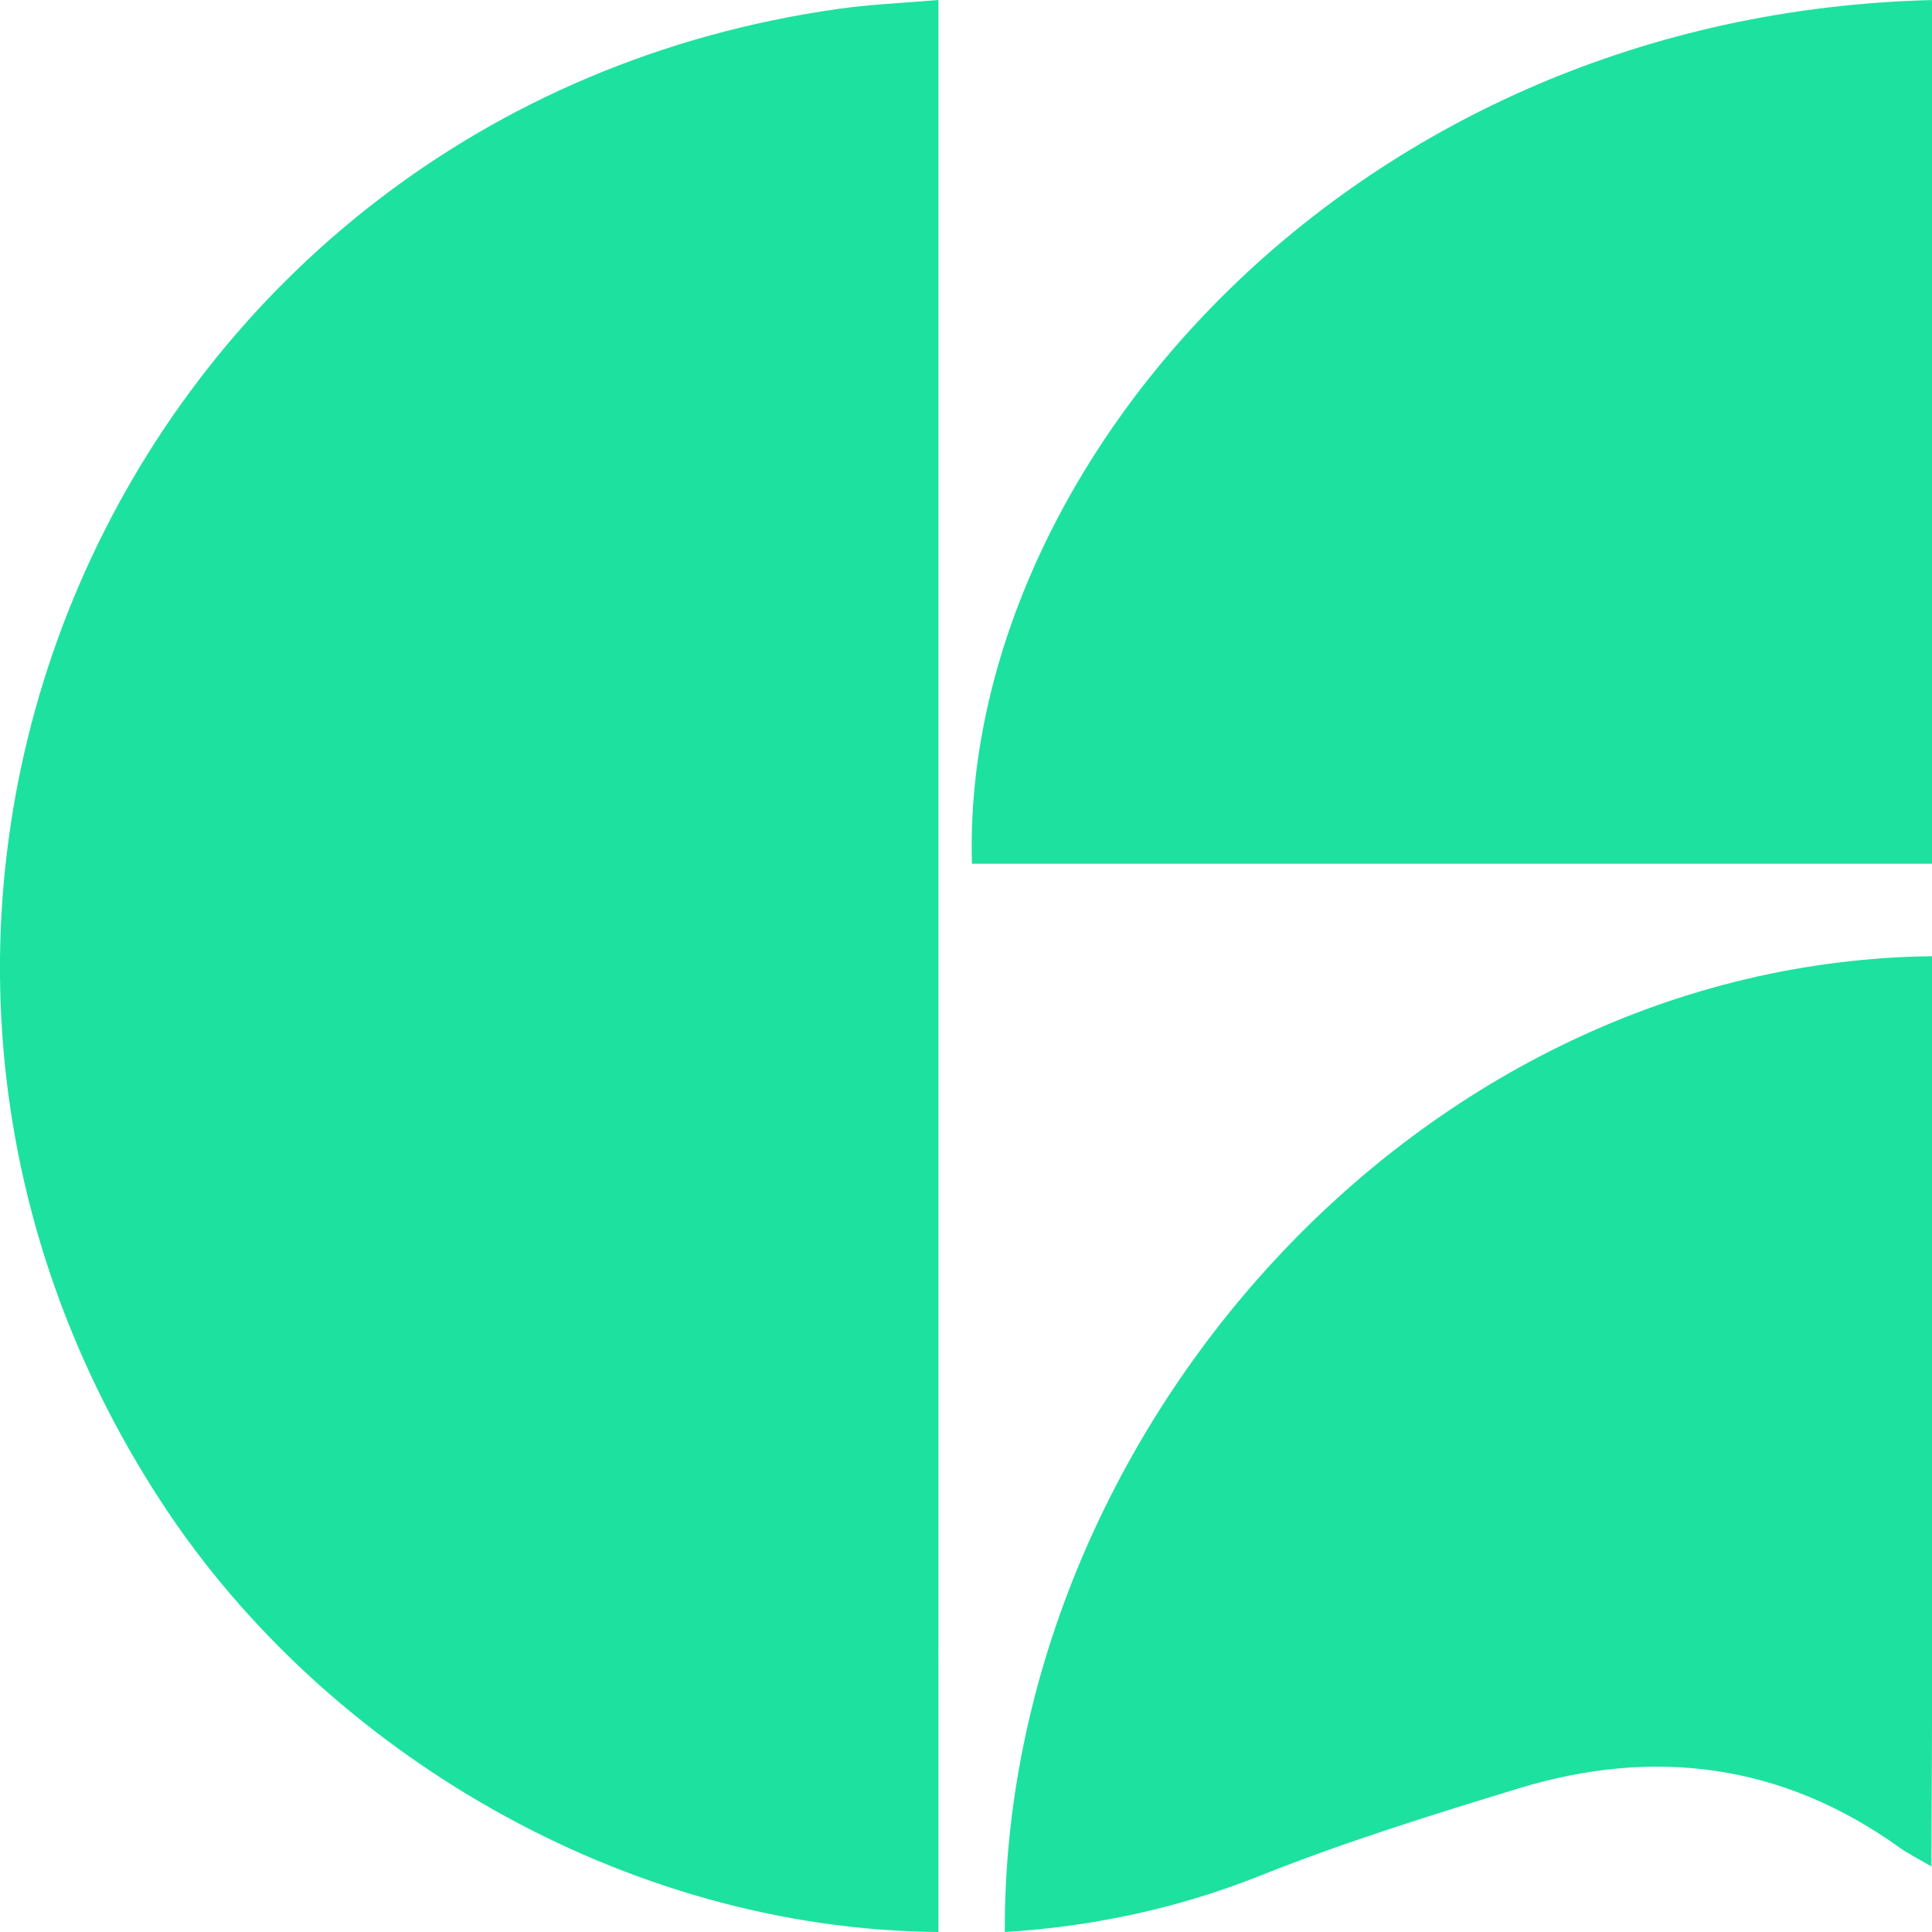 <svg xmlns="http://www.w3.org/2000/svg" version="1.1" xmlns:xlink="http://www.w3.org/1999/xlink" width="418" height="418"><svg width="418" height="418" viewBox="0 0 418 418" fill="none" xmlns="http://www.w3.org/2000/svg">
<g>
<path d="M418.463 206.876C306.805 207.946 216.949 310.514 217.395 418C235.886 416.882 254.551 413.05 272.882 405.722C291.038 398.489 309.799 392.661 328.512 386.945C357.848 377.988 385.512 381.549 410.771 399.591C412.794 401.028 415.039 402.161 417.874 403.822C417.874 403.822 418.447 277.256 418.447 206.876" fill="#1de19f"></path>
<path d="M203.054 0C195.171 0.655 188.243 0.958 181.443 1.916C27.293 23.646 -50.252 196.083 35.575 325.986C70.405 378.691 134.779 417.457 203.038 418V359.036C203.038 358.142 203.007 357.28 203.038 356.402V0H203.054Z" fill="#1de19f"></path>
<path d="M418.458 186.871H210.286C207.754 101.291 292.418 2.922 418.458 0V186.871Z" fill="#1de19f"></path>
</g>
</svg><style>@media (prefers-color-scheme: light) { :root { filter: none; } }
@media (prefers-color-scheme: dark) { :root { filter: none; } }
</style></svg>